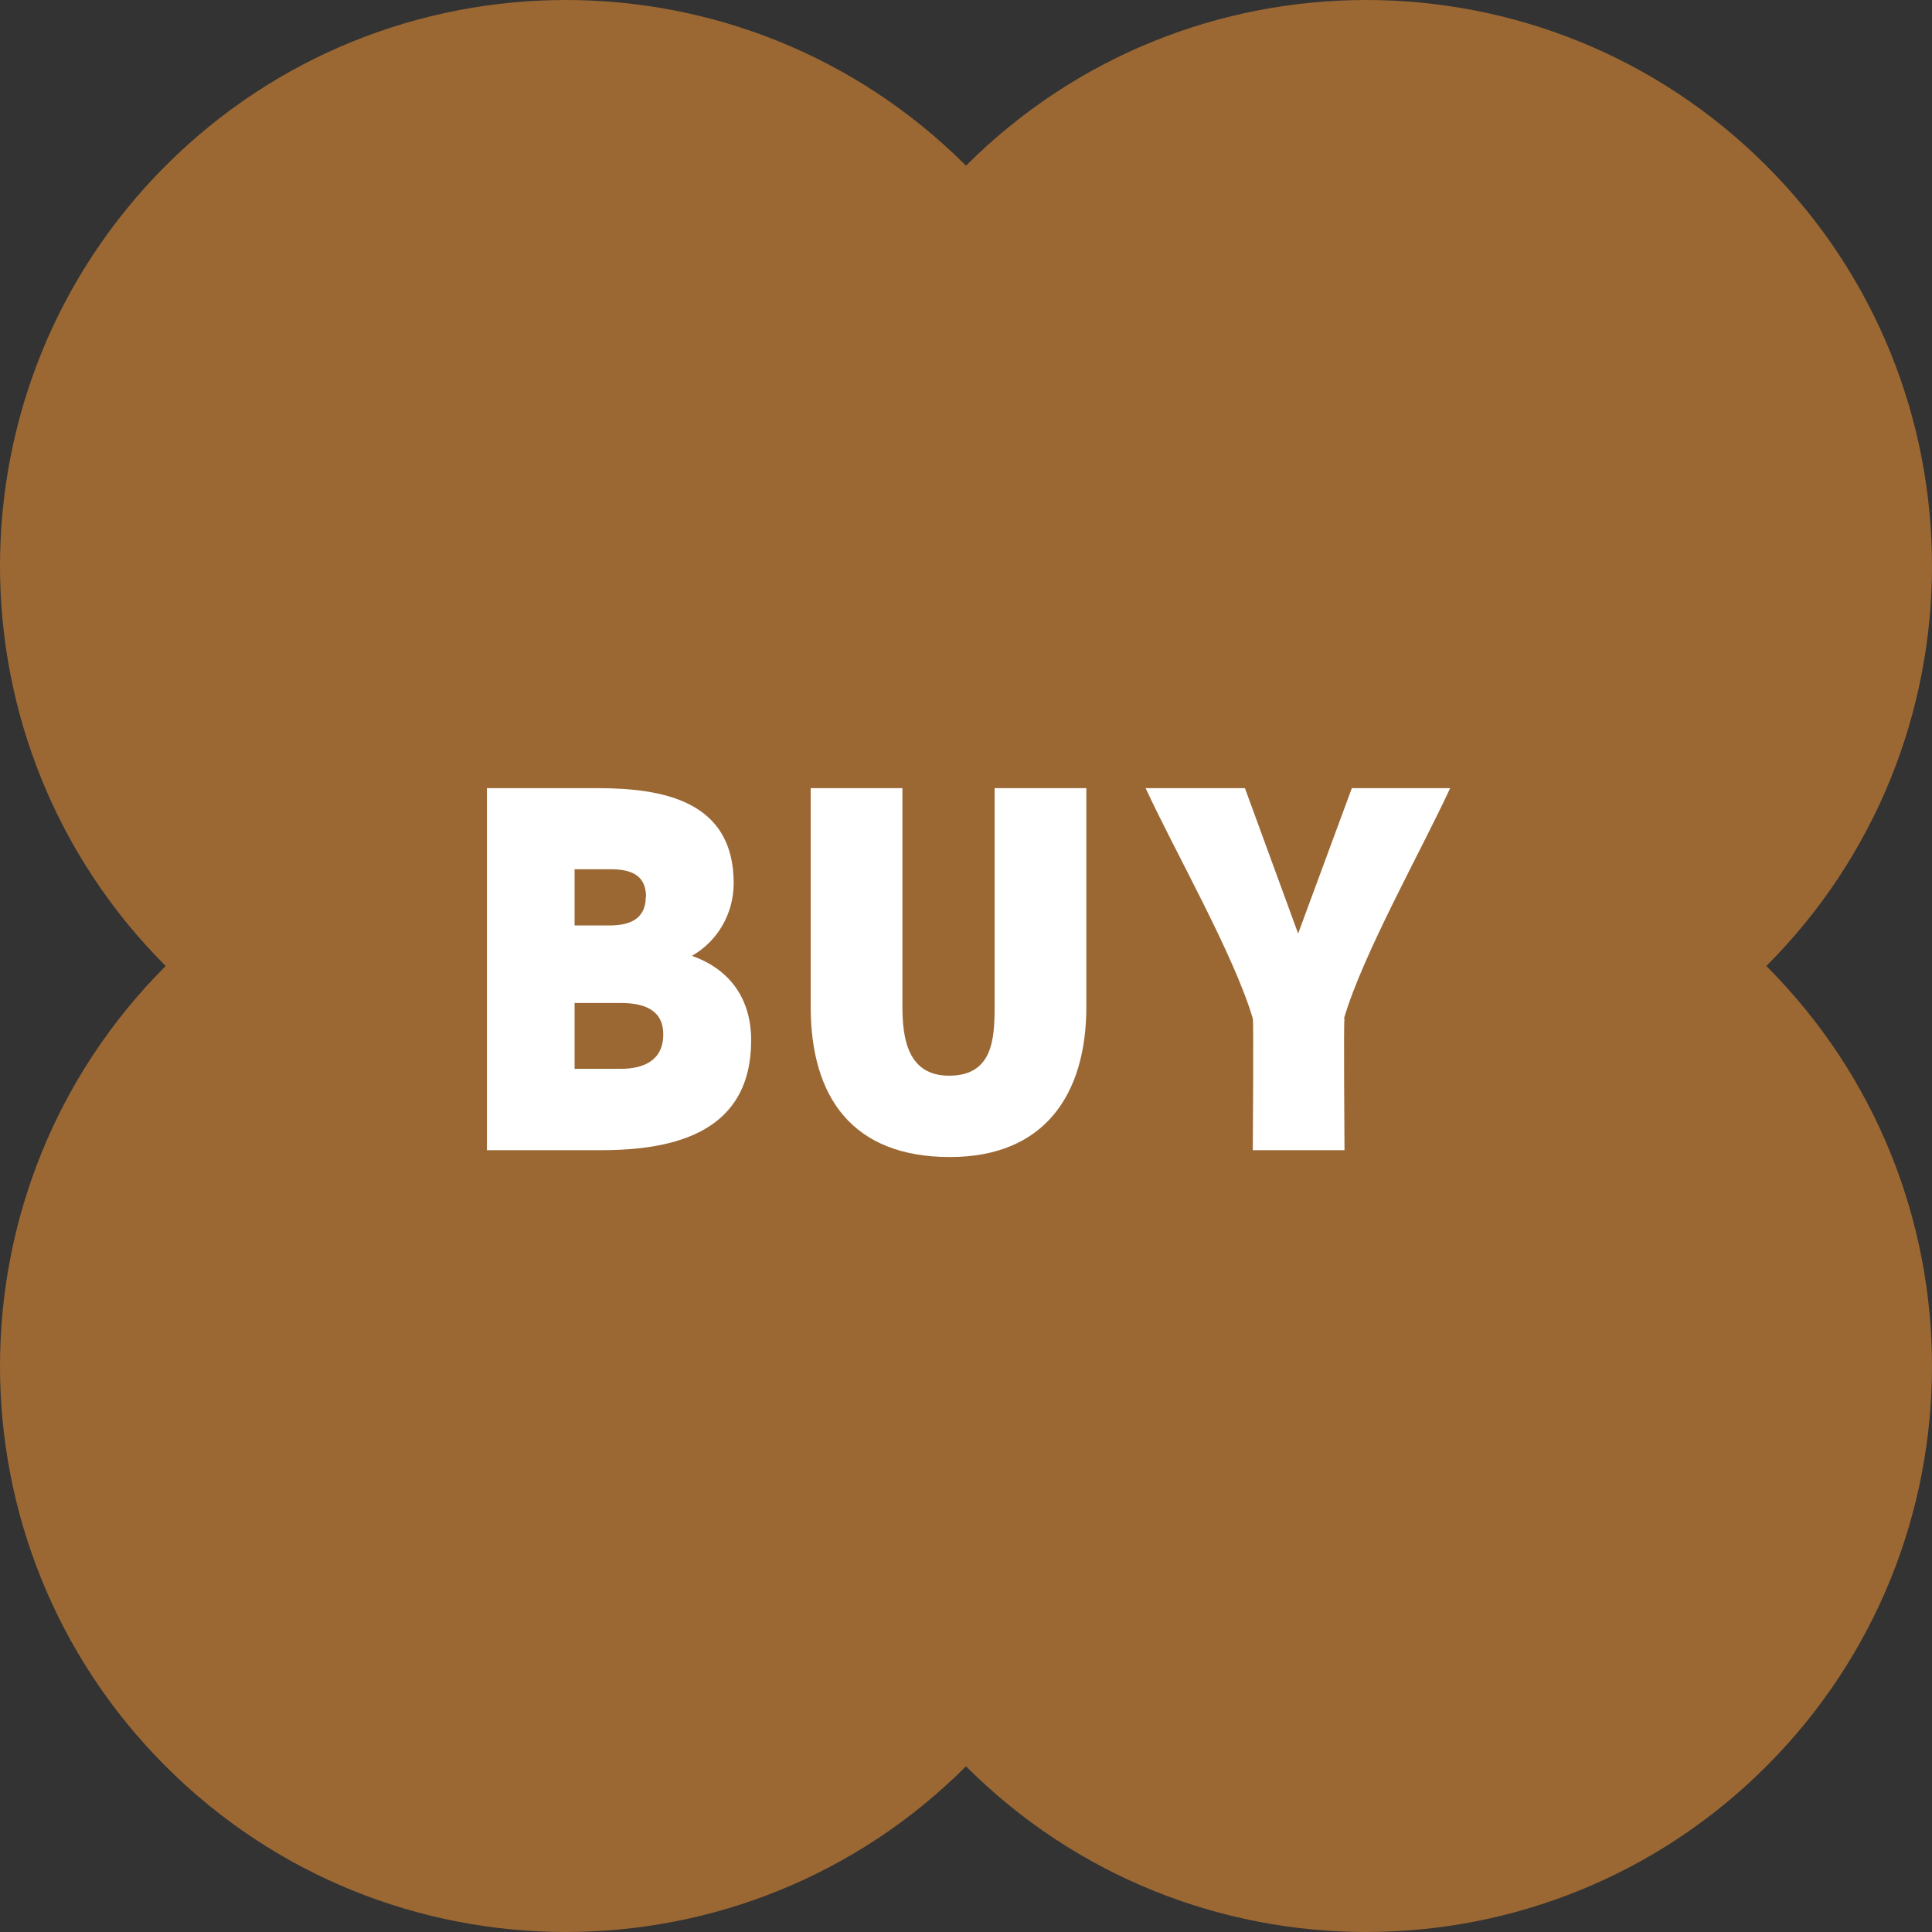 <?xml version="1.0" encoding="UTF-8"?>
<svg id="_レイヤー_2" data-name="レイヤー 2" xmlns="http://www.w3.org/2000/svg" width="76.26" height="76.27" viewBox="0 0 76.26 76.27">
  <rect x="0" y="0" width="76.26" height="76.27" fill="#333333" stroke="none"/>
  <defs>
    <style>
      .cls-1 {
        fill: #9b6834;
      }

      .cls-1, .cls-2 {
        stroke-width: 0px;
      }

      .cls-2 {
        fill: #fff;
      }
    </style>
  </defs>
  <g id="DESIGN">
    <path class="cls-1" d="M69.72,38.13c8.72,8.72,8.72,22.87,0,31.59-8.72,8.72-22.87,8.72-31.59,0-8.72,8.72-22.87,8.72-31.59,0-8.72-8.72-8.72-22.87,0-31.59C-2.18,29.41-2.18,15.27,6.54,6.54c8.72-8.72,22.87-8.72,31.59,0,8.72-8.72,22.87-8.72,31.59,0,8.72,8.72,8.72,22.87,0,31.59Z"/>
    <g>
      <path class="cls-2" d="M25.49,35.4c0,.9-.67,1.13-1.43,1.13h-1.38v-2.22h1.4c.77,0,1.42.19,1.42,1.09ZM29.65,41.06c0-1.59-.8-2.79-2.34-3.33,1.03-.59,1.65-1.68,1.65-2.87,0-3.25-2.79-3.75-5.38-3.75h-4.36v14.29h4.5c2.95,0,5.93-.73,5.93-4.34ZM26.18,40.83c0,1.05-.8,1.36-1.7,1.36h-1.8v-2.6h1.82c.86,0,1.68.23,1.68,1.24Z"/>
      <path class="cls-2" d="M37.49,45.67c-3.83,0-5.49-2.35-5.49-5.93v-8.63h3.62v8.63c0,1.28.23,2.72,1.84,2.72,1.7,0,1.8-1.4,1.8-2.72v-8.63h3.62v8.63c0,3.46-1.65,5.93-5.38,5.93Z"/>
      <path class="cls-2" d="M53.07,40.2c-.04.11,0,4.76,0,5.2h-3.62c0-.44.04-5.09,0-5.2-.75-2.53-3.06-6.56-4.23-9.09h3.92l2.1,5.74,2.12-5.74h3.88c-1.17,2.53-3.44,6.54-4.19,9.09Z"/>
    </g>
  </g>
</svg>